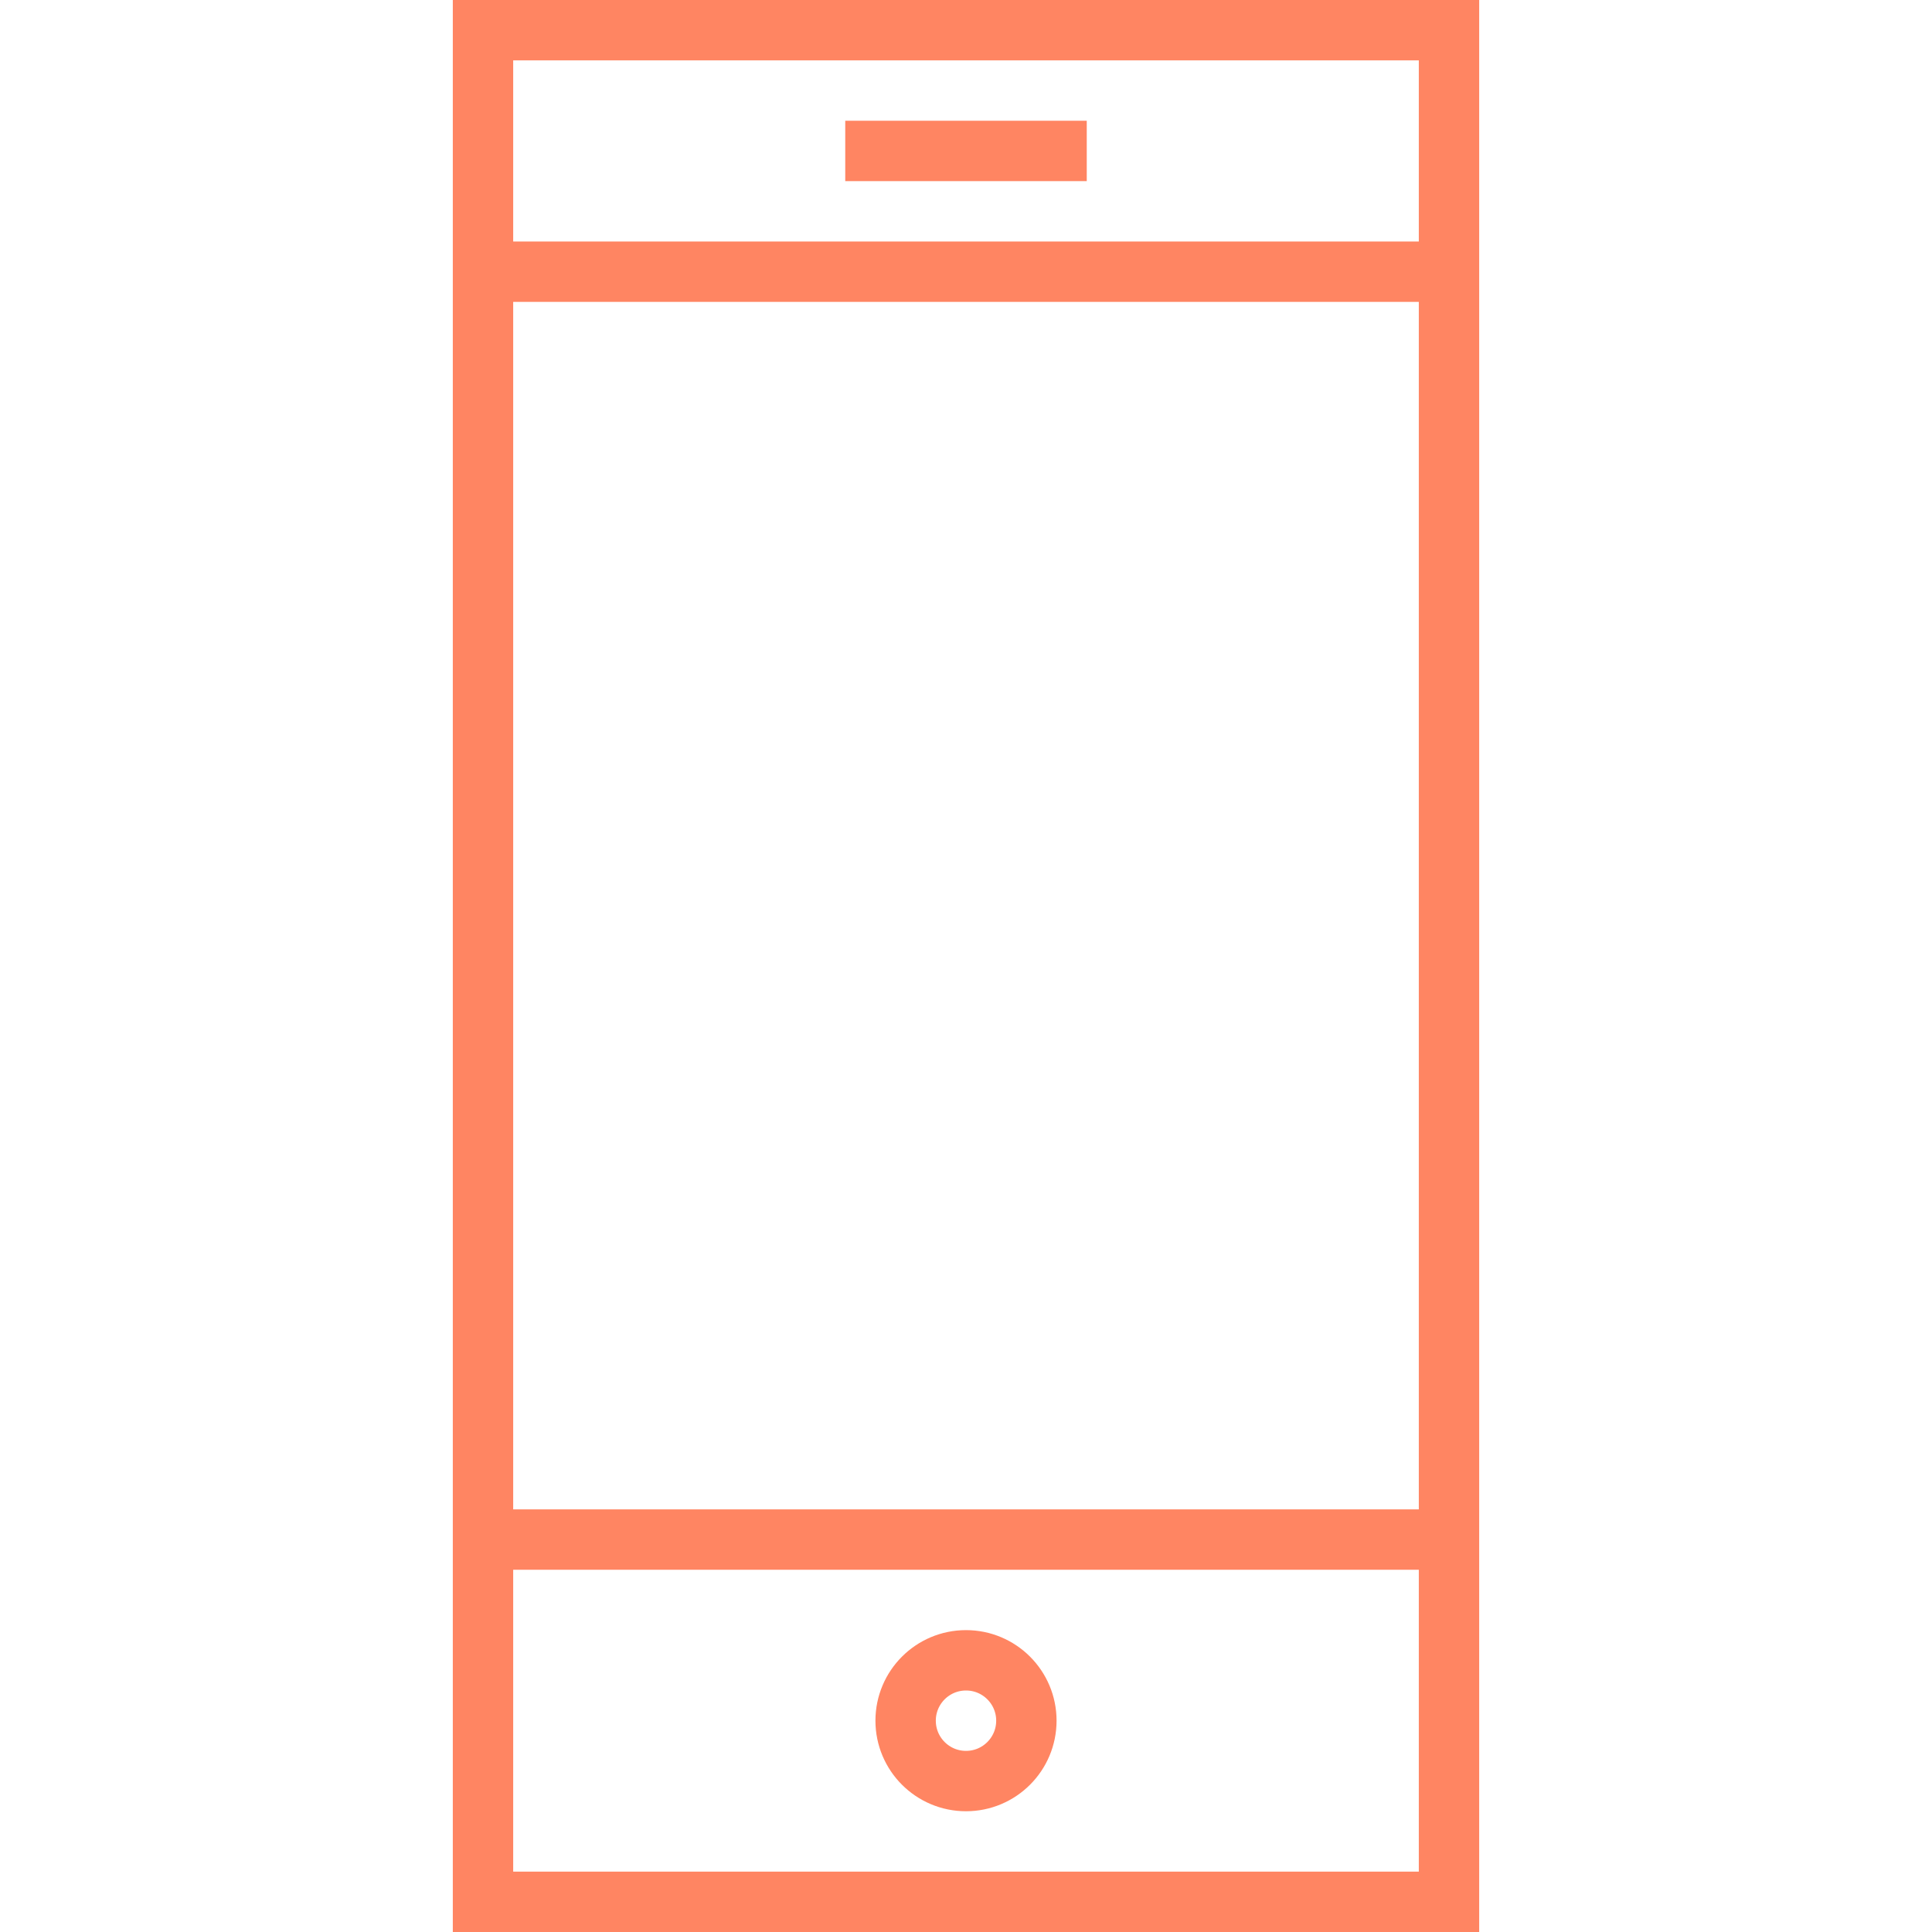 <?xml version="1.0" encoding="UTF-8"?> <svg xmlns="http://www.w3.org/2000/svg" viewBox="1968 2468 64 64" width="64" height="64"><rect alignment-baseline="" baseline-shift="" color="rgb(51, 51, 51)" font-size-adjust="none" stroke-miterlimit="10" stroke-width="2" stroke="#ff8562" x="1984" y="2469" fill="none" width="32" height="62" id="tSvg125c43be1ed" fill-opacity="1" stroke-opacity="1" style="transform: rotate(0deg);"></rect><line alignment-baseline="" baseline-shift="" color="rgb(51, 51, 51)" font-size-adjust="none" stroke-miterlimit="10" stroke-width="2" stroke="#ff8562" fill="none" x1="1996" y1="2473" x2="2004" y2="2473" id="tSvg47f74d45e1" fill-opacity="1" stroke-opacity="1"></line><line alignment-baseline="" baseline-shift="" color="rgb(51, 51, 51)" font-size-adjust="none" stroke-miterlimit="10" stroke-width="2" stroke="#ff8562" fill="none" x1="1984" y1="2519" x2="2016" y2="2519" id="tSvge68c49546c" fill-opacity="1" stroke-opacity="1"></line><line alignment-baseline="" baseline-shift="" color="rgb(51, 51, 51)" font-size-adjust="none" stroke-miterlimit="10" stroke-width="2" stroke="#ff8562" fill="none" x1="1984" y1="2477" x2="2016" y2="2477" id="tSvga86edf5e04" fill-opacity="1" stroke-opacity="1"></line><ellipse alignment-baseline="" baseline-shift="" color="rgb(51, 51, 51)" font-size-adjust="none" stroke-linejoin="bevel" stroke-miterlimit="10" stroke-width="2" stroke="#ff8562" fill="none" cx="2000" cy="2525" r="2" id="tSvg140befd7f62" fill-opacity="1" stroke-opacity="1" rx="2" ry="2" style="transform: rotate(0deg);"></ellipse><defs> </defs></svg> 
